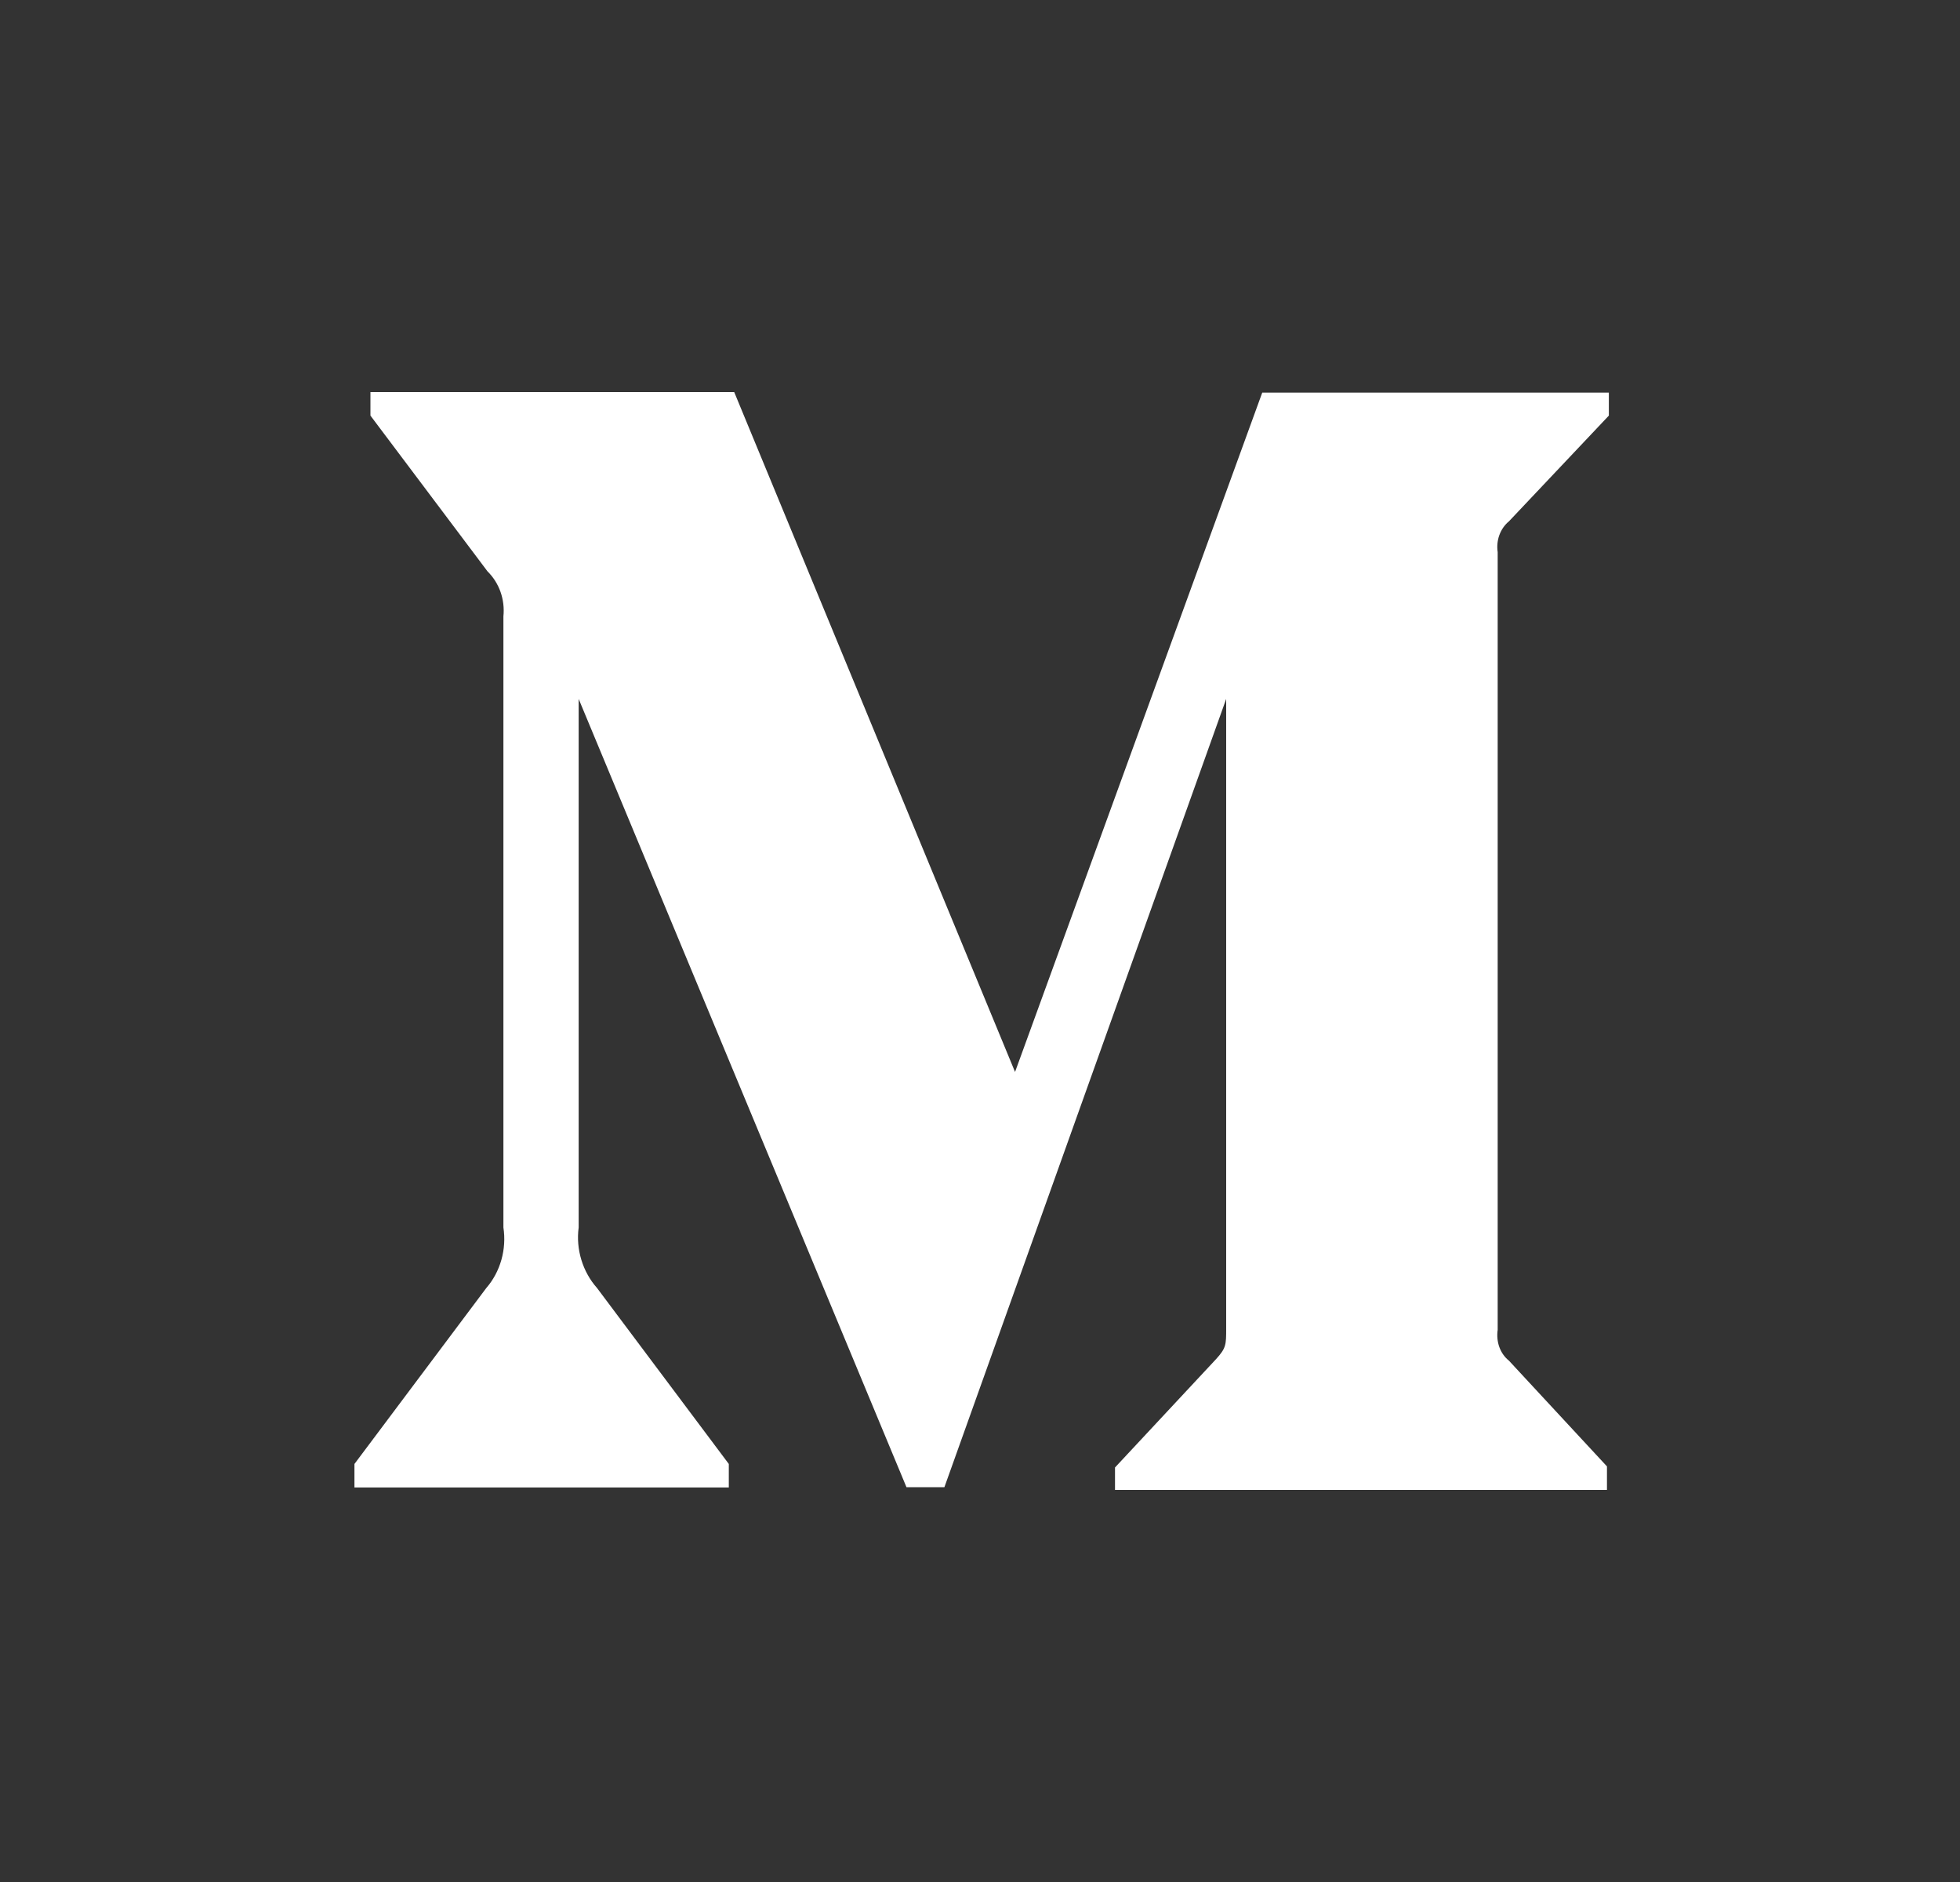 <svg width="25" height="24" viewBox="0 0 25 24" fill="none" xmlns="http://www.w3.org/2000/svg">
<rect x="0" y="0" width="25" height="24" fill="#333333" stroke="none"/>
<path d="M20.521 5.3L19.247 6.648C19.134 6.741 19.081 6.893 19.103 7.041V16.959C19.081 17.111 19.134 17.262 19.247 17.352L20.497 18.7V19H14.222V18.714L15.512 17.331C15.64 17.19 15.64 17.149 15.64 16.938V8.913L12.046 18.965H11.562L7.381 8.913V15.653C7.343 15.935 7.434 16.221 7.615 16.425L9.296 18.669V18.969H4.521V18.669L6.203 16.425C6.291 16.324 6.357 16.201 6.395 16.067C6.433 15.933 6.442 15.791 6.421 15.653V7.861C6.443 7.644 6.368 7.434 6.218 7.286L4.725 5.3V5H9.365L12.947 13.67L16.1 5.007H20.521V5.3Z" fill="white"/>
</svg>
